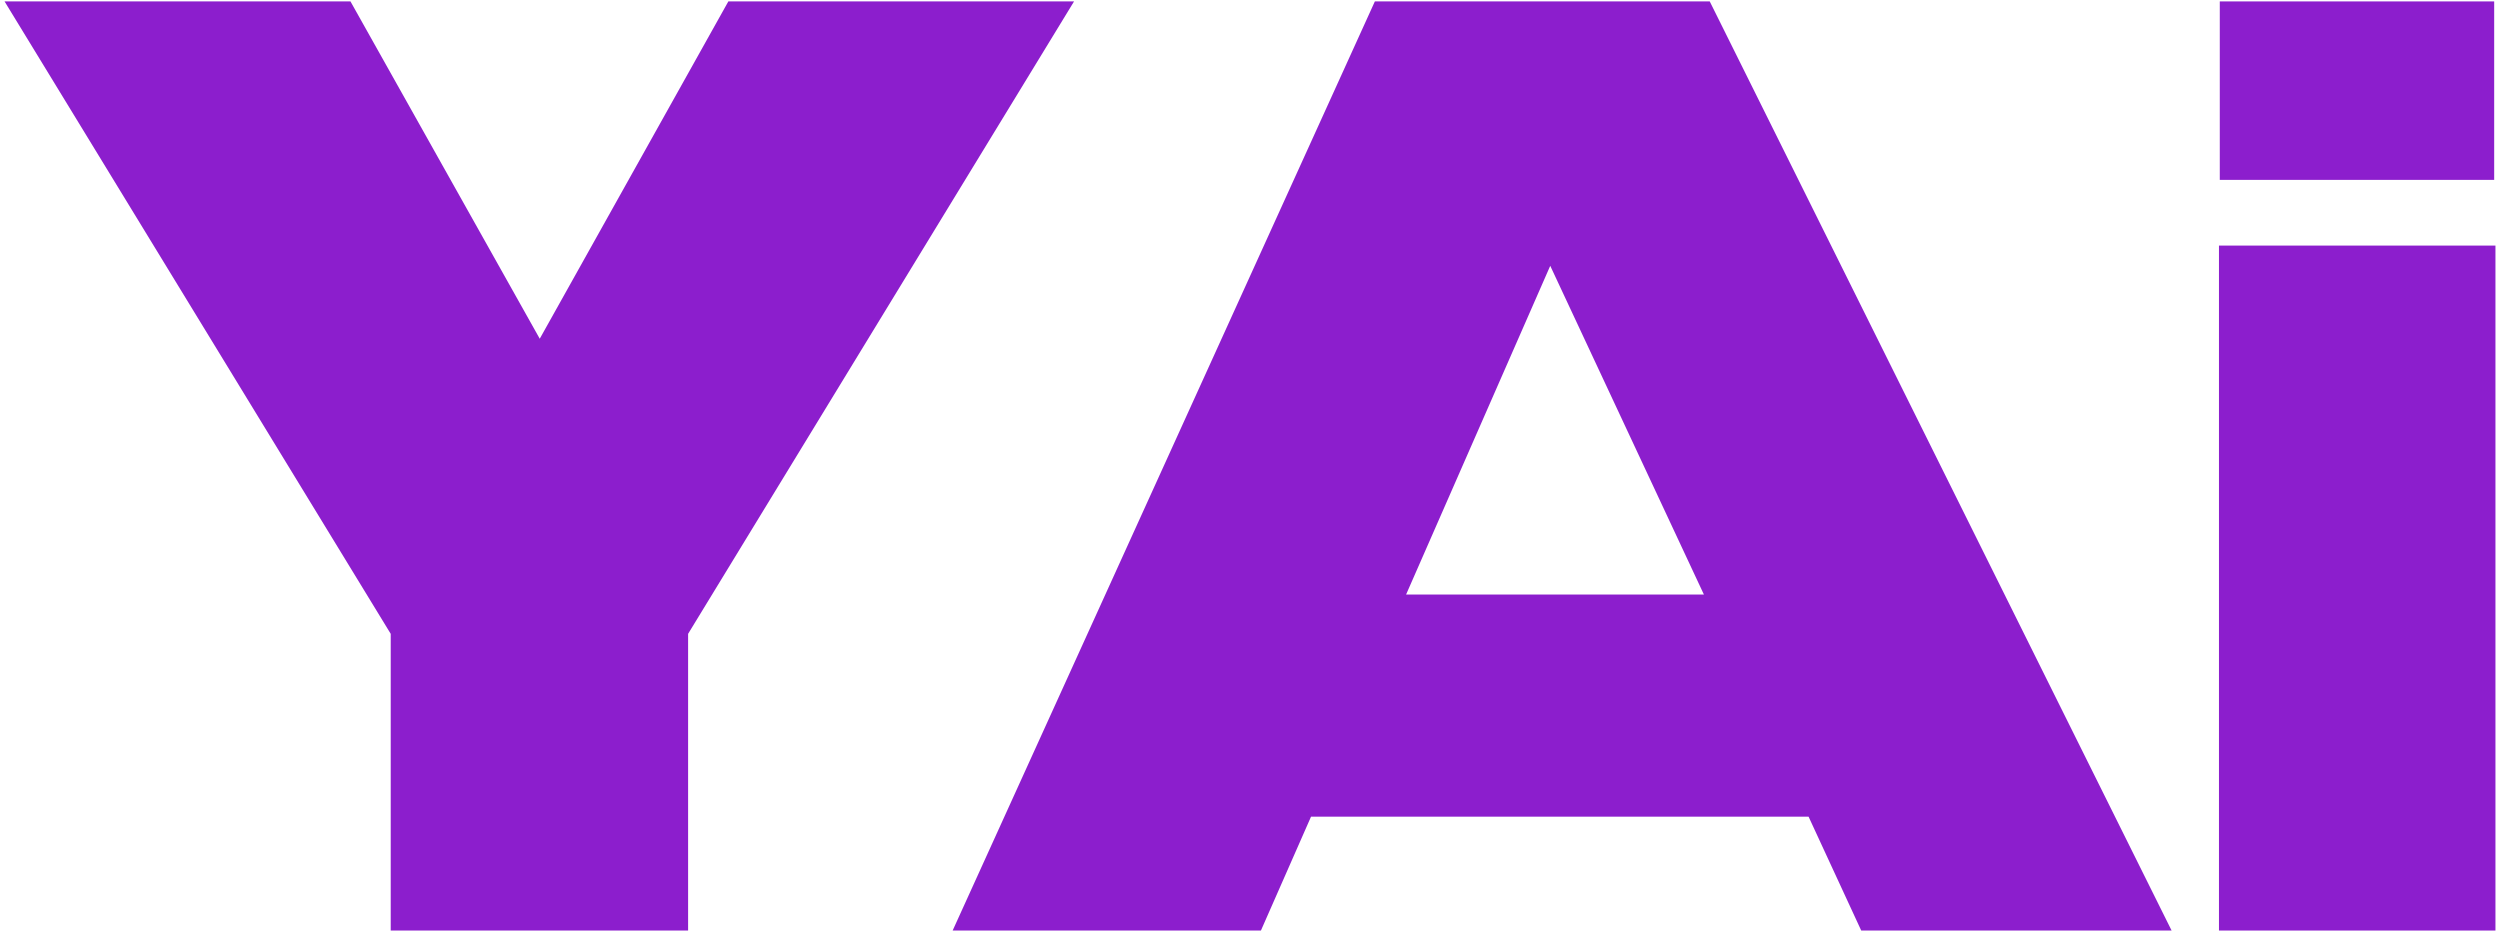 <?xml version="1.0" encoding="UTF-8"?> <svg xmlns="http://www.w3.org/2000/svg" width="534" height="199" viewBox="0 0 534 199" fill="none"> <path d="M146.979 135.385H83.457L0.973 0.304H74.861L123.472 86.935H107.137L155.574 0.304H229.416L146.979 135.385ZM83.457 198.763V135.385H146.979V198.763H83.457Z" fill="#8C1ECD"></path> <path d="M386.313 174.443H280.035L269.334 198.763H203.486L293.671 0.304H365.2L463.854 198.763H397.556L386.313 174.443ZM363.955 126.997L331.132 56.777L300.339 126.997H363.955Z" fill="#8C1ECD"></path> <path d="M473.971 52.456H533.029V198.763H473.971V52.456ZM532.757 0.304V38.421H474.145V0.304H532.757Z" fill="#8C1ECD"></path> </svg> 